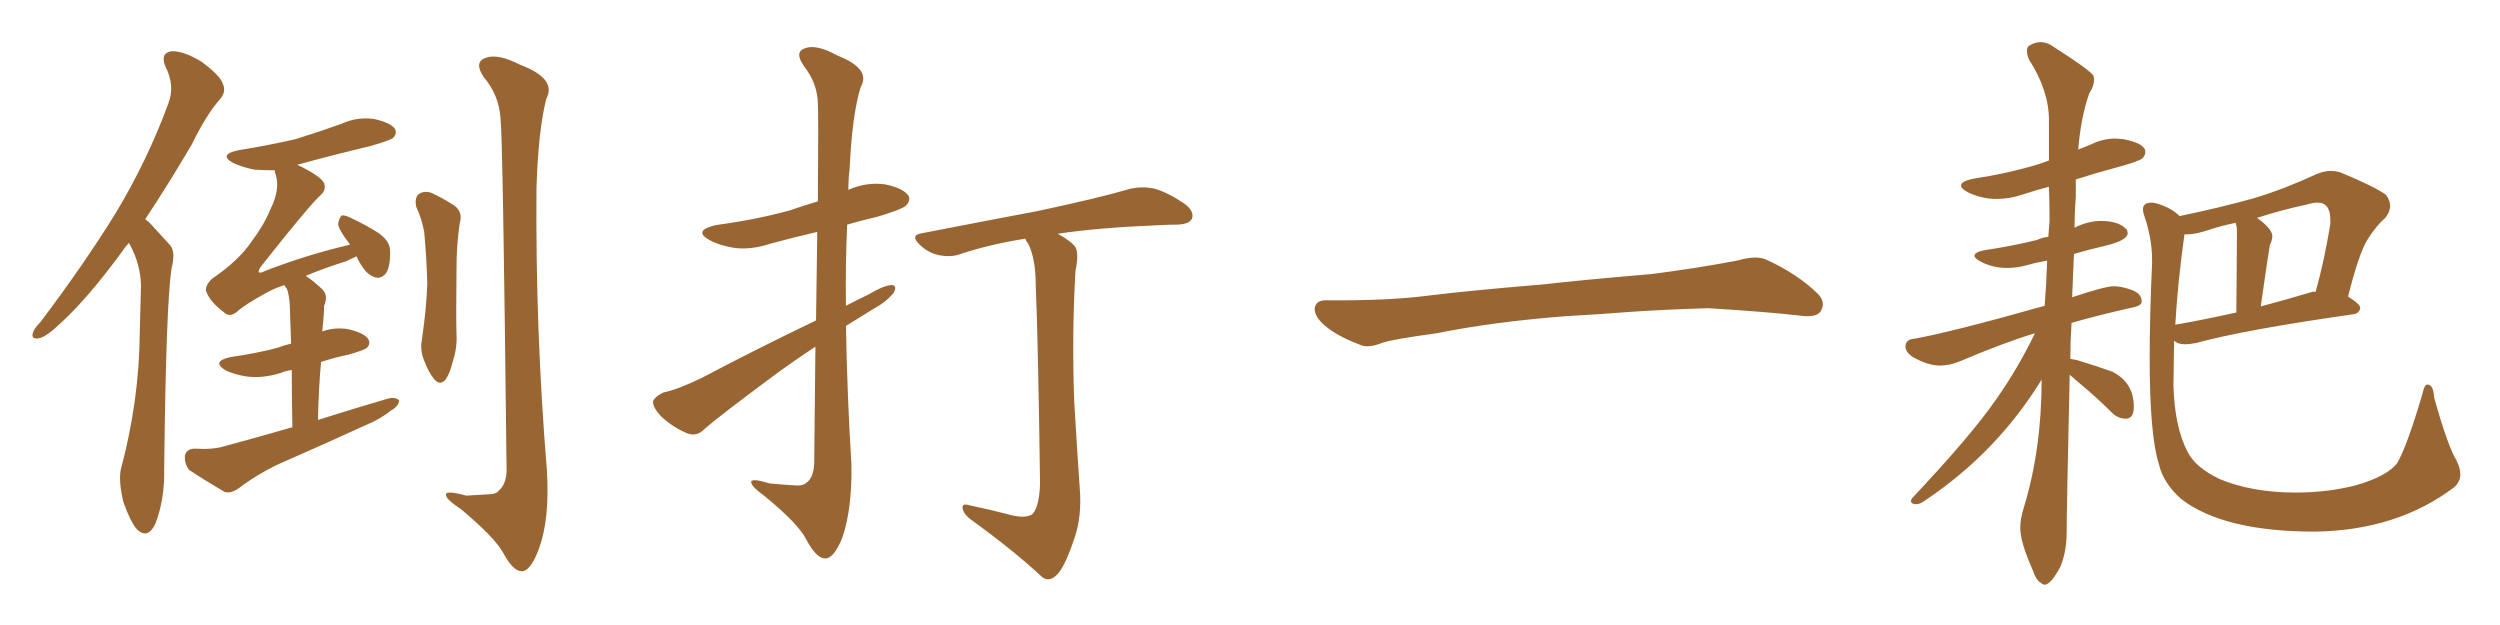 <svg xmlns="http://www.w3.org/2000/svg" xmlns:xlink="http://www.w3.org/1999/xlink" width="600" height="150"><path fill="#996633" padding="10" d="M30.91 58.30L30.91 58.30Q29.88 59.47 29.00 60.79L29.00 60.79Q21.24 71.34 14.94 77.20L14.94 77.20Q11.28 80.71 9.52 81.15L9.52 81.15Q7.32 81.59 7.91 79.83L7.91 79.83Q8.20 78.81 9.67 77.34L9.67 77.34Q20.07 63.57 27.69 51.27L27.69 51.27Q35.45 38.38 40.43 24.76L40.43 24.76Q42.04 20.51 39.70 15.97L39.70 15.97Q38.38 12.74 41.16 12.30L41.16 12.30Q43.95 12.16 48.34 14.79L48.34 14.79Q52.88 18.16 53.47 20.07L53.47 20.07Q54.35 21.97 52.88 23.73L52.88 23.73Q49.66 27.25 46.00 34.72L46.00 34.72Q40.14 44.68 34.86 52.59L34.86 52.59Q35.60 53.17 36.18 53.76L36.18 53.76Q38.09 55.81 40.87 58.89L40.87 58.89Q42.19 60.50 41.16 64.45L41.16 64.45Q39.84 73.24 39.40 112.79L39.40 112.79Q39.55 119.68 37.35 125.54L37.35 125.54Q35.60 129.49 32.96 127.15L32.96 127.15Q31.35 125.39 29.59 120.41L29.59 120.41Q28.42 115.43 29.00 112.65L29.00 112.65Q33.40 96.24 33.54 79.98L33.54 79.98Q33.69 74.27 33.84 68.41L33.84 68.41Q33.69 63.57 31.35 59.03L31.35 59.03Q31.05 58.45 30.91 58.30ZM70.17 102.54L70.17 102.54Q70.02 94.48 70.02 88.77L70.02 88.77Q68.41 89.06 67.38 89.50L67.38 89.50Q63.28 90.82 59.33 90.38L59.33 90.38Q56.40 89.94 54.20 88.92L54.20 88.92Q50.54 86.72 55.37 85.69L55.37 85.69Q61.52 84.81 66.50 83.50L66.50 83.50Q67.97 82.91 69.87 82.47L69.87 82.47Q69.58 75.15 69.58 73.68L69.58 73.68Q69.43 70.75 68.85 69.29L68.85 69.29Q68.41 68.85 68.26 68.41L68.26 68.41Q65.63 69.29 63.87 70.31L63.87 70.31Q58.74 73.10 56.84 74.85L56.84 74.85Q55.08 76.32 53.61 74.85L53.61 74.85Q50.39 72.36 49.51 70.02L49.51 70.02Q49.07 68.70 50.83 66.94L50.83 66.94Q57.28 62.55 60.35 58.01L60.35 58.01Q63.43 53.91 64.89 50.24L64.89 50.24Q67.24 45.56 66.21 42.04L66.21 42.04Q65.92 41.31 65.92 40.87L65.92 40.87Q63.43 40.87 61.08 40.72L61.08 40.72Q58.15 40.14 55.96 39.11L55.96 39.11Q52.29 37.06 57.28 36.04L57.28 36.04Q64.60 34.86 70.90 33.40L70.90 33.40Q76.61 31.64 81.88 29.74L81.88 29.74Q85.69 27.98 89.79 28.56L89.79 28.56Q93.75 29.44 94.78 30.91L94.78 30.91Q95.36 32.08 94.34 33.11L94.34 33.11Q93.60 33.69 89.06 35.01L89.06 35.01Q79.83 37.21 71.34 39.55L71.34 39.55Q76.90 42.19 77.78 43.95L77.78 43.95Q78.37 45.56 76.90 46.88L76.90 46.88Q74.27 49.22 62.70 63.87L62.70 63.87Q61.96 64.89 62.11 65.33L62.11 65.33Q62.55 65.63 63.57 65.04L63.57 65.04Q73.83 61.08 83.94 58.74L83.94 58.74Q83.94 58.59 83.94 58.59L83.94 58.59Q81.30 55.22 81.15 53.76L81.15 53.76Q81.45 52.15 82.03 51.71L82.03 51.71Q82.91 51.56 84.81 52.59L84.81 52.59Q87.89 54.05 90.67 55.81L90.67 55.81Q93.46 57.71 93.60 59.91L93.60 59.91Q93.75 63.72 92.72 65.48L92.72 65.48Q91.70 66.80 90.38 66.65L90.38 66.65Q88.48 66.21 87.16 64.31L87.16 64.31Q86.13 62.84 85.55 61.52L85.55 61.52Q84.38 62.11 83.06 62.70L83.06 62.70Q77.49 64.45 73.39 66.21L73.39 66.21Q75.59 67.68 77.49 69.58L77.49 69.58Q78.81 71.04 77.78 73.39L77.78 73.39Q77.78 74.56 77.64 76.32L77.64 76.32Q77.49 77.78 77.34 79.54L77.34 79.54Q80.13 78.52 83.35 78.96L83.35 78.96Q87.30 79.83 88.33 81.30L88.33 81.30Q89.06 82.47 88.04 83.50L88.04 83.50Q87.30 84.08 83.64 85.11L83.64 85.11Q80.13 85.84 77.05 86.87L77.05 86.87Q76.46 93.31 76.32 100.78L76.32 100.78Q85.11 98.00 93.16 95.65L93.16 95.65Q94.92 95.21 95.80 96.09L95.80 96.09Q95.65 97.56 93.75 98.58L93.75 98.58Q91.26 100.63 87.60 102.10L87.60 102.10Q78.37 106.35 68.99 110.45L68.99 110.45Q62.70 113.09 57.28 117.19L57.28 117.19Q55.37 118.51 53.91 118.07L53.91 118.07Q48.93 115.14 45.41 112.79L45.41 112.79Q44.24 111.33 44.38 109.42L44.38 109.42Q44.68 107.81 46.58 107.67L46.58 107.67Q51.12 107.96 53.91 107.08L53.91 107.08Q62.55 104.74 70.17 102.54ZM99.90 49.66L99.90 49.66Q99.46 47.46 100.49 46.58L100.49 46.58Q101.81 45.70 103.56 46.29L103.56 46.29Q106.05 47.46 108.40 48.93L108.40 48.93Q111.33 50.54 110.30 53.76L110.30 53.76Q109.57 59.03 109.57 64.01L109.57 64.01Q109.42 76.32 109.57 80.42L109.57 80.42Q109.72 83.50 108.69 86.72L108.69 86.72Q107.96 89.65 106.93 91.11L106.93 91.11Q105.62 92.58 104.30 91.11L104.30 91.11Q102.83 89.36 101.81 86.57L101.81 86.57Q100.78 84.08 101.22 81.74L101.22 81.74Q102.39 73.83 102.54 67.97L102.54 67.97Q102.39 61.96 101.81 55.66L101.81 55.66Q101.22 52.44 99.90 49.66ZM120.12 28.27L120.12 28.27L120.12 28.27Q119.68 22.71 116.16 18.60L116.16 18.60Q113.67 14.94 116.46 13.92L116.46 13.92Q119.38 12.74 124.80 15.53L124.80 15.53Q133.74 18.90 131.10 23.73L131.10 23.73Q129.20 31.20 128.76 44.97L128.76 44.97Q128.47 78.96 131.25 112.79L131.25 112.79Q131.98 124.51 129.35 131.69L129.35 131.69Q127.29 137.26 125.10 137.11L125.10 137.11Q123.05 136.96 120.70 132.57L120.70 132.57Q118.65 128.91 110.60 122.17L110.60 122.17Q107.23 119.97 107.08 118.95L107.08 118.95Q106.49 117.48 111.91 118.95L111.91 118.95Q114.26 118.80 116.89 118.65L116.89 118.65Q119.09 118.65 119.68 117.77L119.68 117.77Q121.44 116.31 121.58 113.09L121.58 113.09Q120.70 33.25 120.12 28.27ZM195.70 83.20L195.70 83.20Q190.58 86.57 185.60 90.23L185.60 90.23Q172.56 99.90 169.04 102.98L169.04 102.98Q167.29 104.88 164.94 104.00L164.94 104.00Q161.43 102.54 158.64 99.90L158.64 99.90Q156.59 97.71 156.74 96.24L156.74 96.24Q157.32 95.07 159.23 94.19L159.23 94.19Q162.74 93.46 168.46 90.67L168.46 90.67Q181.20 83.94 195.85 76.90L195.85 76.90Q196.00 64.60 196.14 55.66L196.14 55.66Q190.43 56.98 185.01 58.45L185.01 58.45Q180.18 60.06 176.07 59.47L176.07 59.47Q172.56 58.89 170.21 57.57L170.21 57.57Q166.26 55.37 171.68 54.05L171.68 54.05Q181.35 52.73 189.40 50.54L189.40 50.54Q192.77 49.37 196.29 48.34L196.29 48.34Q196.44 27.39 196.29 24.76L196.29 24.76Q196.14 19.92 192.92 15.82L192.92 15.82Q190.58 12.45 193.21 11.57L193.21 11.57Q196.00 10.55 200.98 13.33L200.98 13.33Q209.18 16.55 206.54 20.95L206.54 20.95Q204.49 27.69 203.91 40.58L203.91 40.58Q203.61 42.92 203.61 45.56L203.61 45.56Q207.86 43.65 212.40 44.24L212.40 44.24Q216.65 45.12 217.97 46.88L217.97 46.88Q218.70 48.05 217.38 49.37L217.38 49.37Q216.50 50.24 210.64 52.00L210.64 52.00Q206.84 52.88 203.32 53.91L203.32 53.91Q202.88 63.57 203.03 73.39L203.03 73.39Q205.52 72.07 208.30 70.75L208.30 70.75Q211.96 68.55 213.87 68.41L213.87 68.41Q215.48 68.41 214.45 70.31L214.45 70.31Q212.70 72.51 209.18 74.41L209.18 74.41Q206.10 76.32 203.03 78.22L203.03 78.22Q203.32 94.92 204.35 111.62L204.35 111.62Q204.49 122.31 202.15 129.05L202.15 129.05Q200.10 134.18 197.90 134.03L197.90 134.03Q195.85 133.89 193.51 129.49L193.51 129.49Q191.60 125.68 183.54 119.09L183.54 119.09Q180.47 116.89 180.32 115.87L180.32 115.87Q179.88 114.55 184.72 116.02L184.72 116.02Q187.50 116.31 190.28 116.46L190.28 116.46Q192.63 116.75 193.51 115.87L193.51 115.87Q195.26 114.70 195.41 111.18L195.41 111.18Q195.56 95.65 195.70 83.20ZM241.55 123.34L241.55 123.34L241.55 123.34Q246.09 124.66 247.85 123.34L247.85 123.34Q249.46 121.44 249.61 116.02L249.61 116.02Q249.17 82.76 248.58 68.55L248.58 68.55Q248.58 62.26 246.83 58.59L246.83 58.59Q246.24 57.86 246.09 57.28L246.09 57.28Q237.74 58.59 230.57 60.94L230.57 60.94Q228.37 61.82 225.29 61.23L225.29 61.23Q222.66 60.64 220.75 58.74L220.75 58.74Q218.26 56.40 221.34 55.96L221.34 55.96Q236.43 53.03 248.88 50.68L248.88 50.68Q263.38 47.61 271.44 45.26L271.44 45.26Q274.22 44.68 277.00 45.26L277.00 45.26Q280.22 46.14 284.33 48.93L284.33 48.93Q286.67 50.68 286.08 52.44L286.08 52.44Q285.50 53.76 282.71 53.91L282.71 53.91Q280.37 53.91 278.03 54.05L278.03 54.05Q263.53 54.64 253.86 56.10L253.86 56.10Q257.08 57.86 258.11 59.33L258.11 59.33Q258.98 60.94 258.11 65.04L258.11 65.04Q257.23 80.27 257.81 96.24L257.81 96.24Q258.54 108.69 259.13 117.04L259.13 117.04Q259.72 123.93 257.81 129.35L257.81 129.35Q255.91 135.06 254.15 137.40L254.15 137.40Q252.10 139.89 250.20 138.57L250.20 138.57Q243.31 132.13 232.76 124.51L232.76 124.51Q231.15 123.19 231.01 121.88L231.01 121.88Q230.86 120.70 232.76 121.29L232.76 121.29Q237.60 122.31 241.55 123.34ZM375.88 75.88L375.88 75.88L375.88 75.88Q358.59 77.20 344.82 79.98L344.82 79.98Q333.98 81.45 331.64 82.32L331.64 82.32Q328.56 83.50 326.81 82.91L326.81 82.91Q321.39 80.86 318.60 78.66L318.60 78.66Q315.38 76.17 315.53 73.97L315.53 73.97Q315.82 72.07 318.16 72.07L318.16 72.07Q333.11 72.22 343.21 70.90L343.21 70.90Q352.59 69.73 370.31 68.26L370.31 68.26Q379.10 67.24 396.39 65.77L396.39 65.77Q406.79 64.45 416.89 62.55L416.89 62.55Q421.44 61.23 423.78 62.26L423.78 62.26Q431.25 65.63 436.23 70.46L436.23 70.46Q438.28 72.51 436.96 74.71L436.96 74.71Q435.94 76.32 431.84 75.73L431.84 75.73Q424.22 74.85 410.01 73.97L410.01 73.97Q399.61 74.27 391.26 74.85L391.26 74.85Q383.79 75.44 375.88 75.88ZM490.72 140.33L490.72 140.33Q490.28 140.33 489.84 139.89L489.84 139.89Q488.67 139.31 487.79 136.67L487.79 136.67Q484.86 130.08 484.86 126.71L484.86 126.71Q484.86 124.51 485.74 121.73L485.74 121.73Q489.99 107.81 489.99 91.11L489.99 91.11Q479.30 108.54 462.01 120.12L462.01 120.12Q460.84 121.00 459.96 121.00L459.96 121.00Q458.64 121.00 458.64 120.26L458.64 120.26Q458.64 119.82 459.08 119.38L459.08 119.38Q473.14 104.44 479.00 95.95L479.00 95.95Q484.28 88.48 488.38 79.98L488.38 79.98Q481.05 82.18 470.36 86.72L470.36 86.72Q467.87 87.74 465.53 87.74L465.53 87.74Q462.74 87.74 459.08 85.69L459.08 85.69Q457.32 84.52 457.32 83.20L457.32 83.20Q457.32 81.45 459.38 81.30L459.38 81.30Q467.87 79.83 490.72 73.39L490.72 73.39Q491.16 67.82 491.31 62.55L491.31 62.55Q488.67 62.99 486.77 63.57L486.77 63.57Q484.13 64.31 481.79 64.31L481.79 64.31Q478.13 64.31 475.20 62.70L475.20 62.70Q473.88 61.96 473.88 61.38L473.88 61.38Q473.88 60.50 476.22 60.06L476.22 60.06Q483.11 59.03 488.96 57.57L488.96 57.57Q490.14 56.98 491.60 56.84L491.60 56.84L491.89 53.03Q491.89 48.78 491.75 44.82L491.75 44.82Q488.38 45.70 485.30 46.73Q482.23 47.75 479.15 47.75L479.15 47.75Q475.63 47.75 472.27 46.14L472.27 46.14Q470.65 45.26 470.65 44.53L470.65 44.53Q470.65 43.51 473.44 42.92L473.44 42.92Q482.08 41.60 489.26 39.40L489.26 39.40L491.75 38.53L491.75 28.86Q491.75 21.68 486.91 14.21L486.91 14.21Q486.47 13.04 486.47 12.16L486.47 12.16Q486.47 11.57 486.77 11.13L486.77 11.13Q488.23 10.11 489.70 10.11L489.70 10.11Q491.46 10.11 493.36 11.57L493.36 11.57Q501.42 16.70 502.44 18.16L502.44 18.16L502.59 19.04Q502.59 20.65 501.42 22.41L501.42 22.41Q499.37 28.27 498.78 35.89L498.78 35.89L501.71 34.72Q504.64 33.25 507.71 33.25L507.71 33.25L509.62 33.40Q514.89 34.42 514.89 36.47L514.89 36.47Q514.89 37.21 514.23 37.94Q513.57 38.67 508.15 40.14Q502.73 41.60 498.19 43.07L498.19 43.07L498.19 47.31Q497.90 50.98 497.90 54.64L497.90 54.64Q501.12 53.03 504.20 53.03L504.20 53.03Q508.74 53.03 510.50 55.22L510.50 55.22L510.64 55.96Q510.64 57.71 505.08 59.03L505.08 59.03Q501.27 59.91 497.75 60.94L497.75 60.94L497.31 71.34Q505.22 68.70 507.28 68.70L507.28 68.70Q509.18 68.70 511.60 69.58Q514.01 70.46 514.01 72.36L514.01 72.36Q514.01 73.39 511.67 73.83L511.67 73.83Q503.76 75.59 497.17 77.49L497.17 77.49Q496.88 82.03 496.88 86.13L496.88 86.13L498.49 86.43Q502.88 87.74 506.98 89.21L506.98 89.21Q512.11 91.85 512.11 97.56L512.11 97.56Q512.11 100.49 510.21 100.49L510.21 100.49Q508.30 100.49 506.84 99.02L506.84 99.02Q502.88 95.07 498.93 91.85L498.93 91.85L496.73 89.94Q496.00 122.46 496.00 127.73L496.00 127.73Q496.00 132.28 494.53 135.94L494.53 135.94Q492.19 140.33 490.72 140.33ZM555.62 127.59L555.62 127.59Q533.50 127.59 523.39 119.68L523.39 119.68Q519.14 115.87 518.12 111.33L518.12 111.33Q515.92 104.44 515.92 85.84L515.92 85.84Q515.92 76.03 516.50 63.13L516.50 63.13L516.50 62.40Q516.50 57.42 514.75 52.15L514.75 52.15Q514.31 50.98 514.31 50.24L514.31 50.24Q514.31 48.63 516.36 48.63L516.36 48.63Q517.09 48.63 517.97 48.93L517.97 48.93Q521.19 49.95 523.10 51.86L523.10 51.86Q532.32 49.95 540.82 47.61L540.82 47.61Q548.14 45.41 556.05 41.75L556.05 41.75Q557.81 41.02 559.42 41.02L559.42 41.02Q560.74 41.02 561.91 41.46L561.91 41.46Q569.97 44.82 572.61 46.73L572.61 46.73Q573.63 48.05 573.63 49.37L573.63 49.37Q573.63 50.83 572.46 52.29L572.46 52.29Q570.41 54.05 568.29 57.35Q566.16 60.64 563.53 71.19L563.53 71.19Q566.46 72.95 566.46 73.97L566.46 73.97Q566.16 75.29 564.70 75.44L564.70 75.44Q538.92 79.10 527.05 82.32L527.05 82.32Q525.59 82.62 524.27 82.62L524.27 82.62Q522.66 82.62 521.78 81.74L521.78 81.74L521.63 92.58Q521.92 102.54 525 108.40L525 108.40Q526.90 112.21 532.76 114.99L532.76 114.99Q540.53 118.21 550.93 118.21L550.93 118.21Q558.69 118.21 565.43 116.46L565.43 116.46Q573.05 114.26 575.39 111.04L575.39 111.04Q577.73 106.93 581.40 94.48L581.40 94.48Q581.84 92.29 582.57 92.29L582.57 92.29Q584.03 92.29 584.18 95.36L584.18 95.36Q587.40 106.93 589.60 110.60L589.60 110.60Q590.48 112.35 590.48 113.82L590.48 113.82Q590.48 115.72 588.87 117.04L588.87 117.04Q575.24 127.29 555.62 127.59ZM522.07 77.93L522.07 77.93Q528.81 76.76 536.72 75L536.72 75L536.87 55.66Q536.87 54.35 536.57 53.61L536.57 53.61L536.57 53.47Q533.06 54.20 529.98 55.22Q526.90 56.25 524.85 56.25L524.85 56.25L524.27 56.25Q522.66 67.68 522.07 77.93ZM542.58 73.54L542.58 73.54Q548.73 71.92 555.03 70.02L555.03 70.02L555.76 70.02Q557.81 62.70 559.28 53.76L559.28 53.76L559.28 52.73Q559.28 48.63 556.20 48.63L556.20 48.63Q555.18 48.63 553.71 49.07L553.71 49.07Q547.56 50.39 541.70 52.29L541.70 52.29Q545.36 54.93 545.36 56.69L545.36 56.69Q545.36 57.57 544.78 58.74L544.78 58.74Q544.48 60.21 542.58 73.54Z"/></svg>